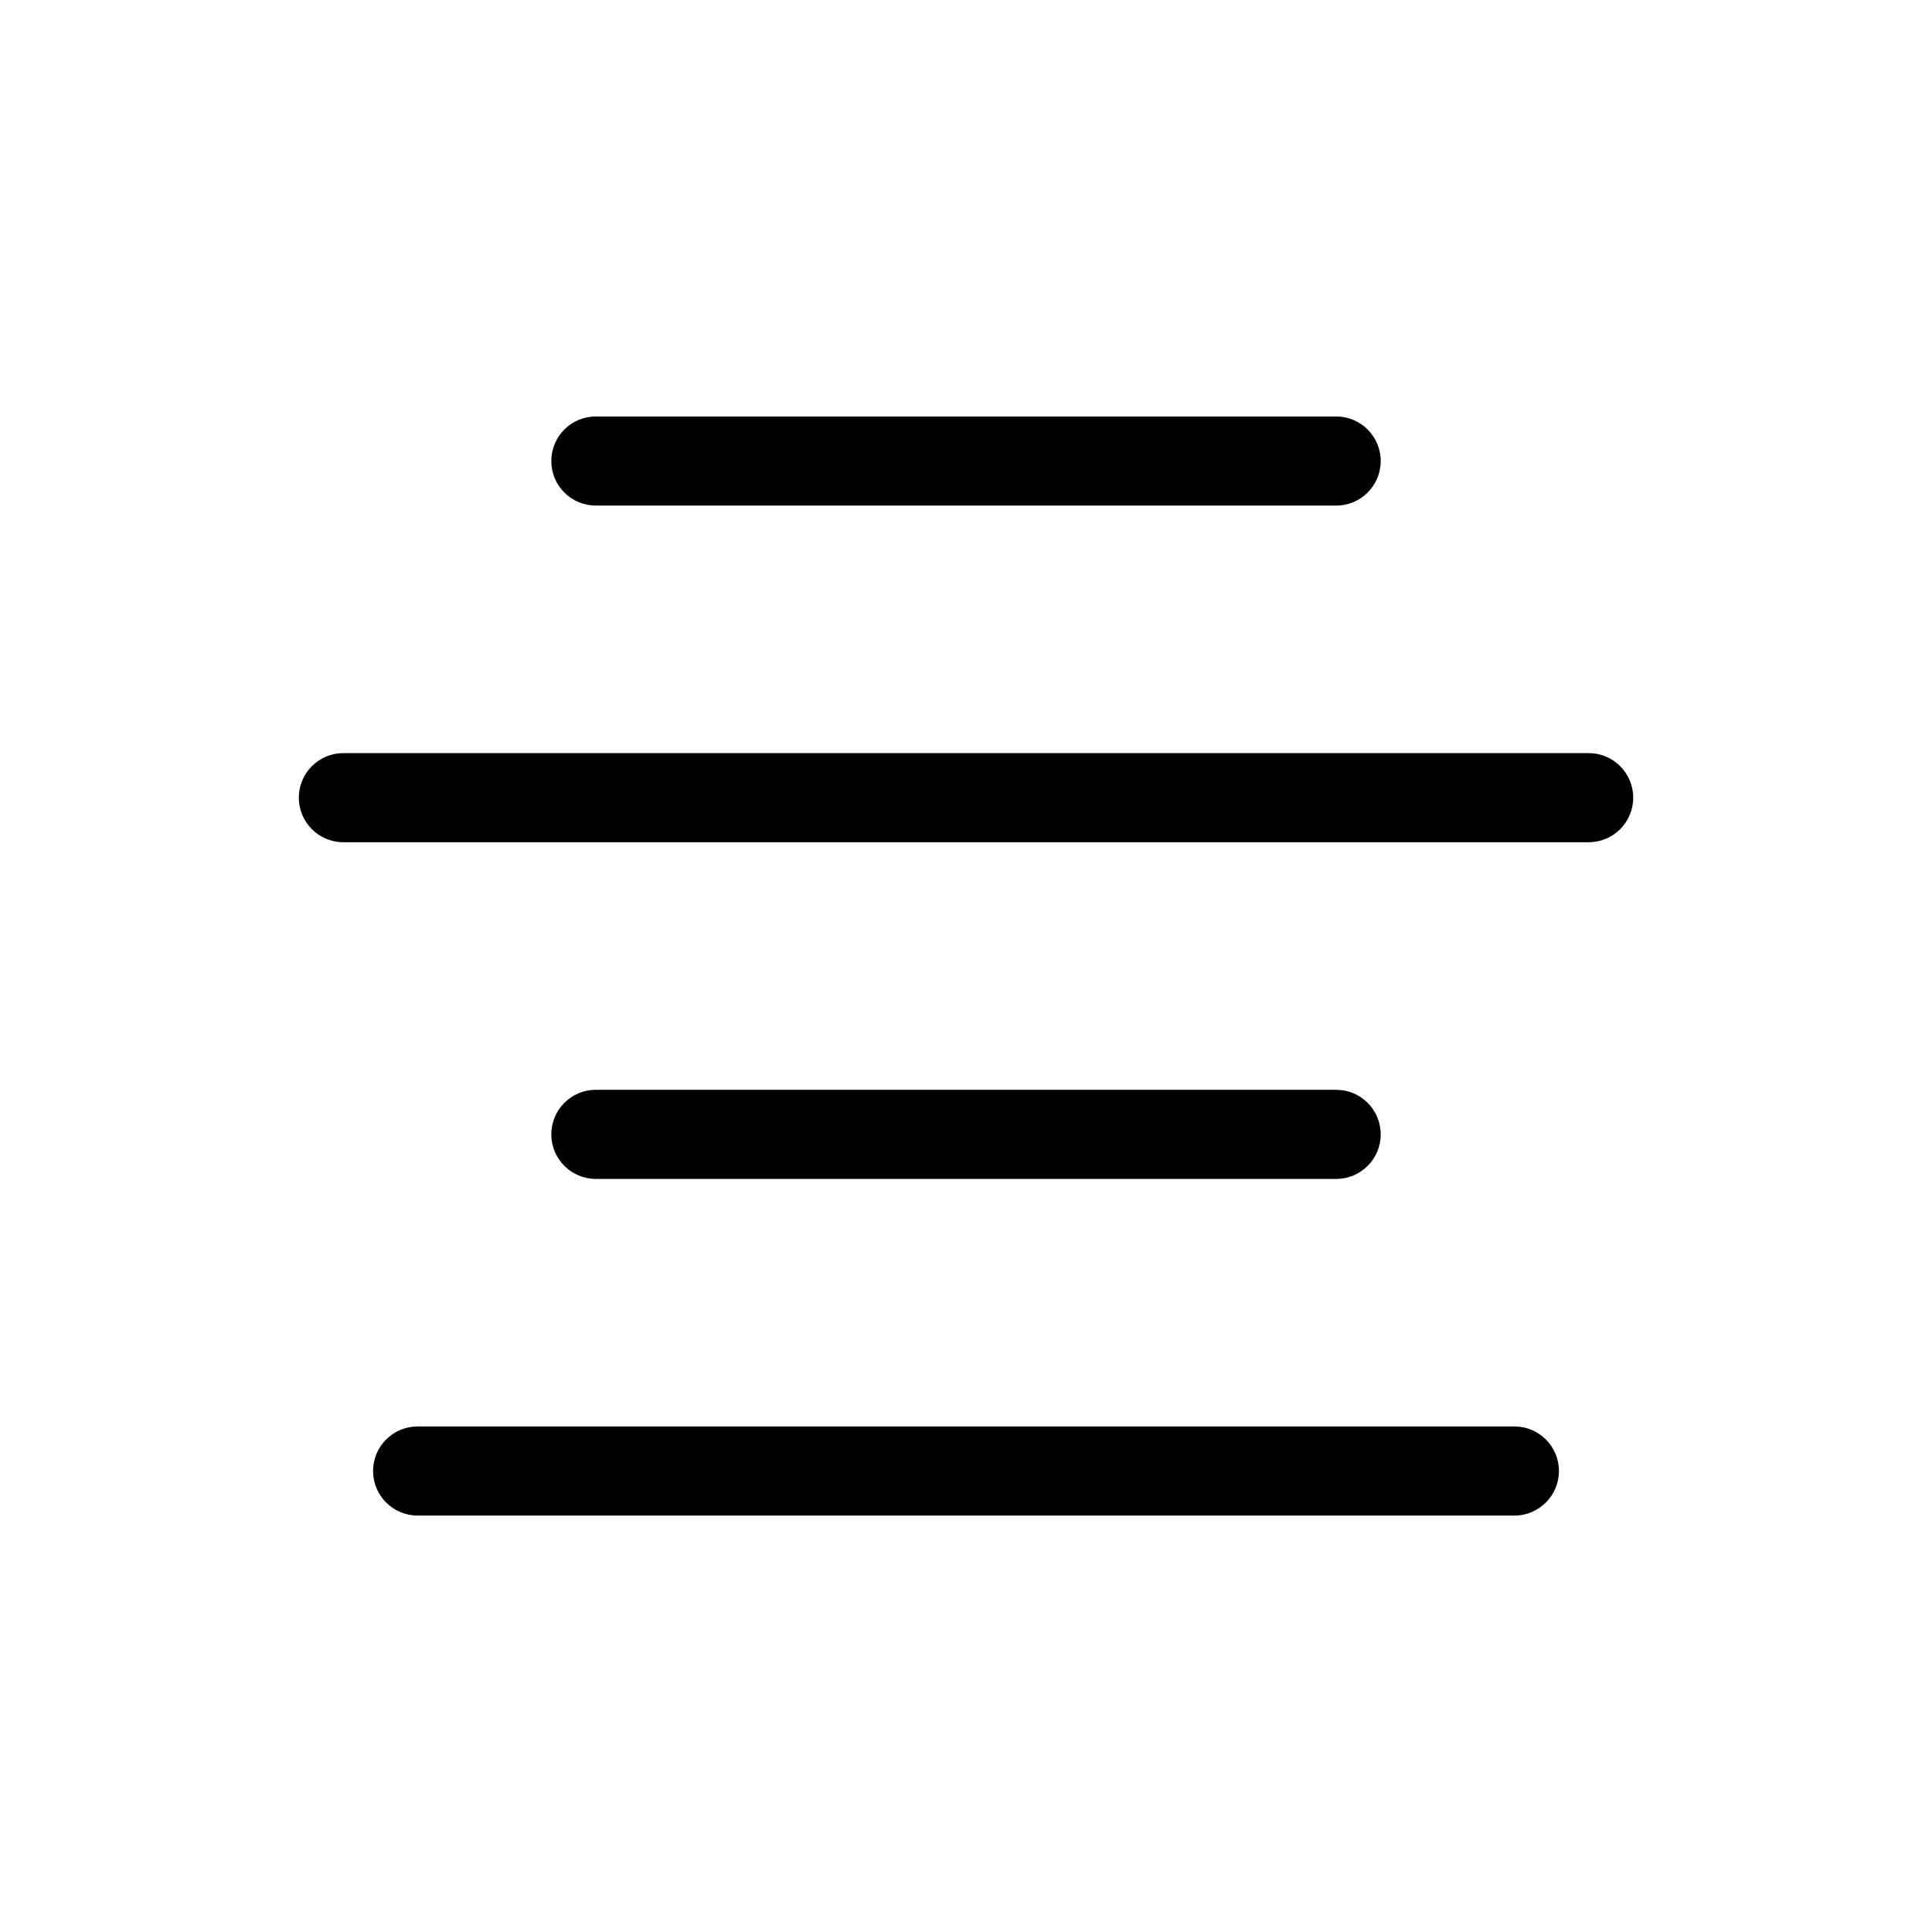 <?xml version="1.0" encoding="UTF-8"?>
<!-- Uploaded to: ICON Repo, www.svgrepo.com, Generator: ICON Repo Mixer Tools -->
<svg fill="#000000" width="800px" height="800px" version="1.1" viewBox="144 144 512 512" xmlns="http://www.w3.org/2000/svg">
 <path d="m290.1 266.18c0-6.523 5.285-11.809 11.809-11.809h196.19c6.519 0 11.805 5.285 11.805 11.809 0 6.519-5.285 11.805-11.805 11.805h-196.19c-6.523 0-11.809-5.285-11.809-11.805zm274.91 77.406-330.01-0.004c-6.519 0-11.809 5.289-11.809 11.809 0 6.523 5.289 11.809 11.809 11.809h330.01c6.523 0 11.809-5.285 11.809-11.809 0-6.519-5.285-11.809-11.809-11.809zm-66.914 112.84h0.004c6.519 0 11.805-5.289 11.805-11.809 0-6.523-5.285-11.809-11.805-11.809h-196.19c-6.523 0-11.809 5.285-11.809 11.809 0 6.519 5.285 11.809 11.809 11.809zm47.23 65.598h-290.65c-6.519 0-11.809 5.285-11.809 11.809 0 6.519 5.289 11.809 11.809 11.809h290.65c6.519 0 11.809-5.289 11.809-11.809 0-6.523-5.289-11.809-11.809-11.809z"/>
</svg>